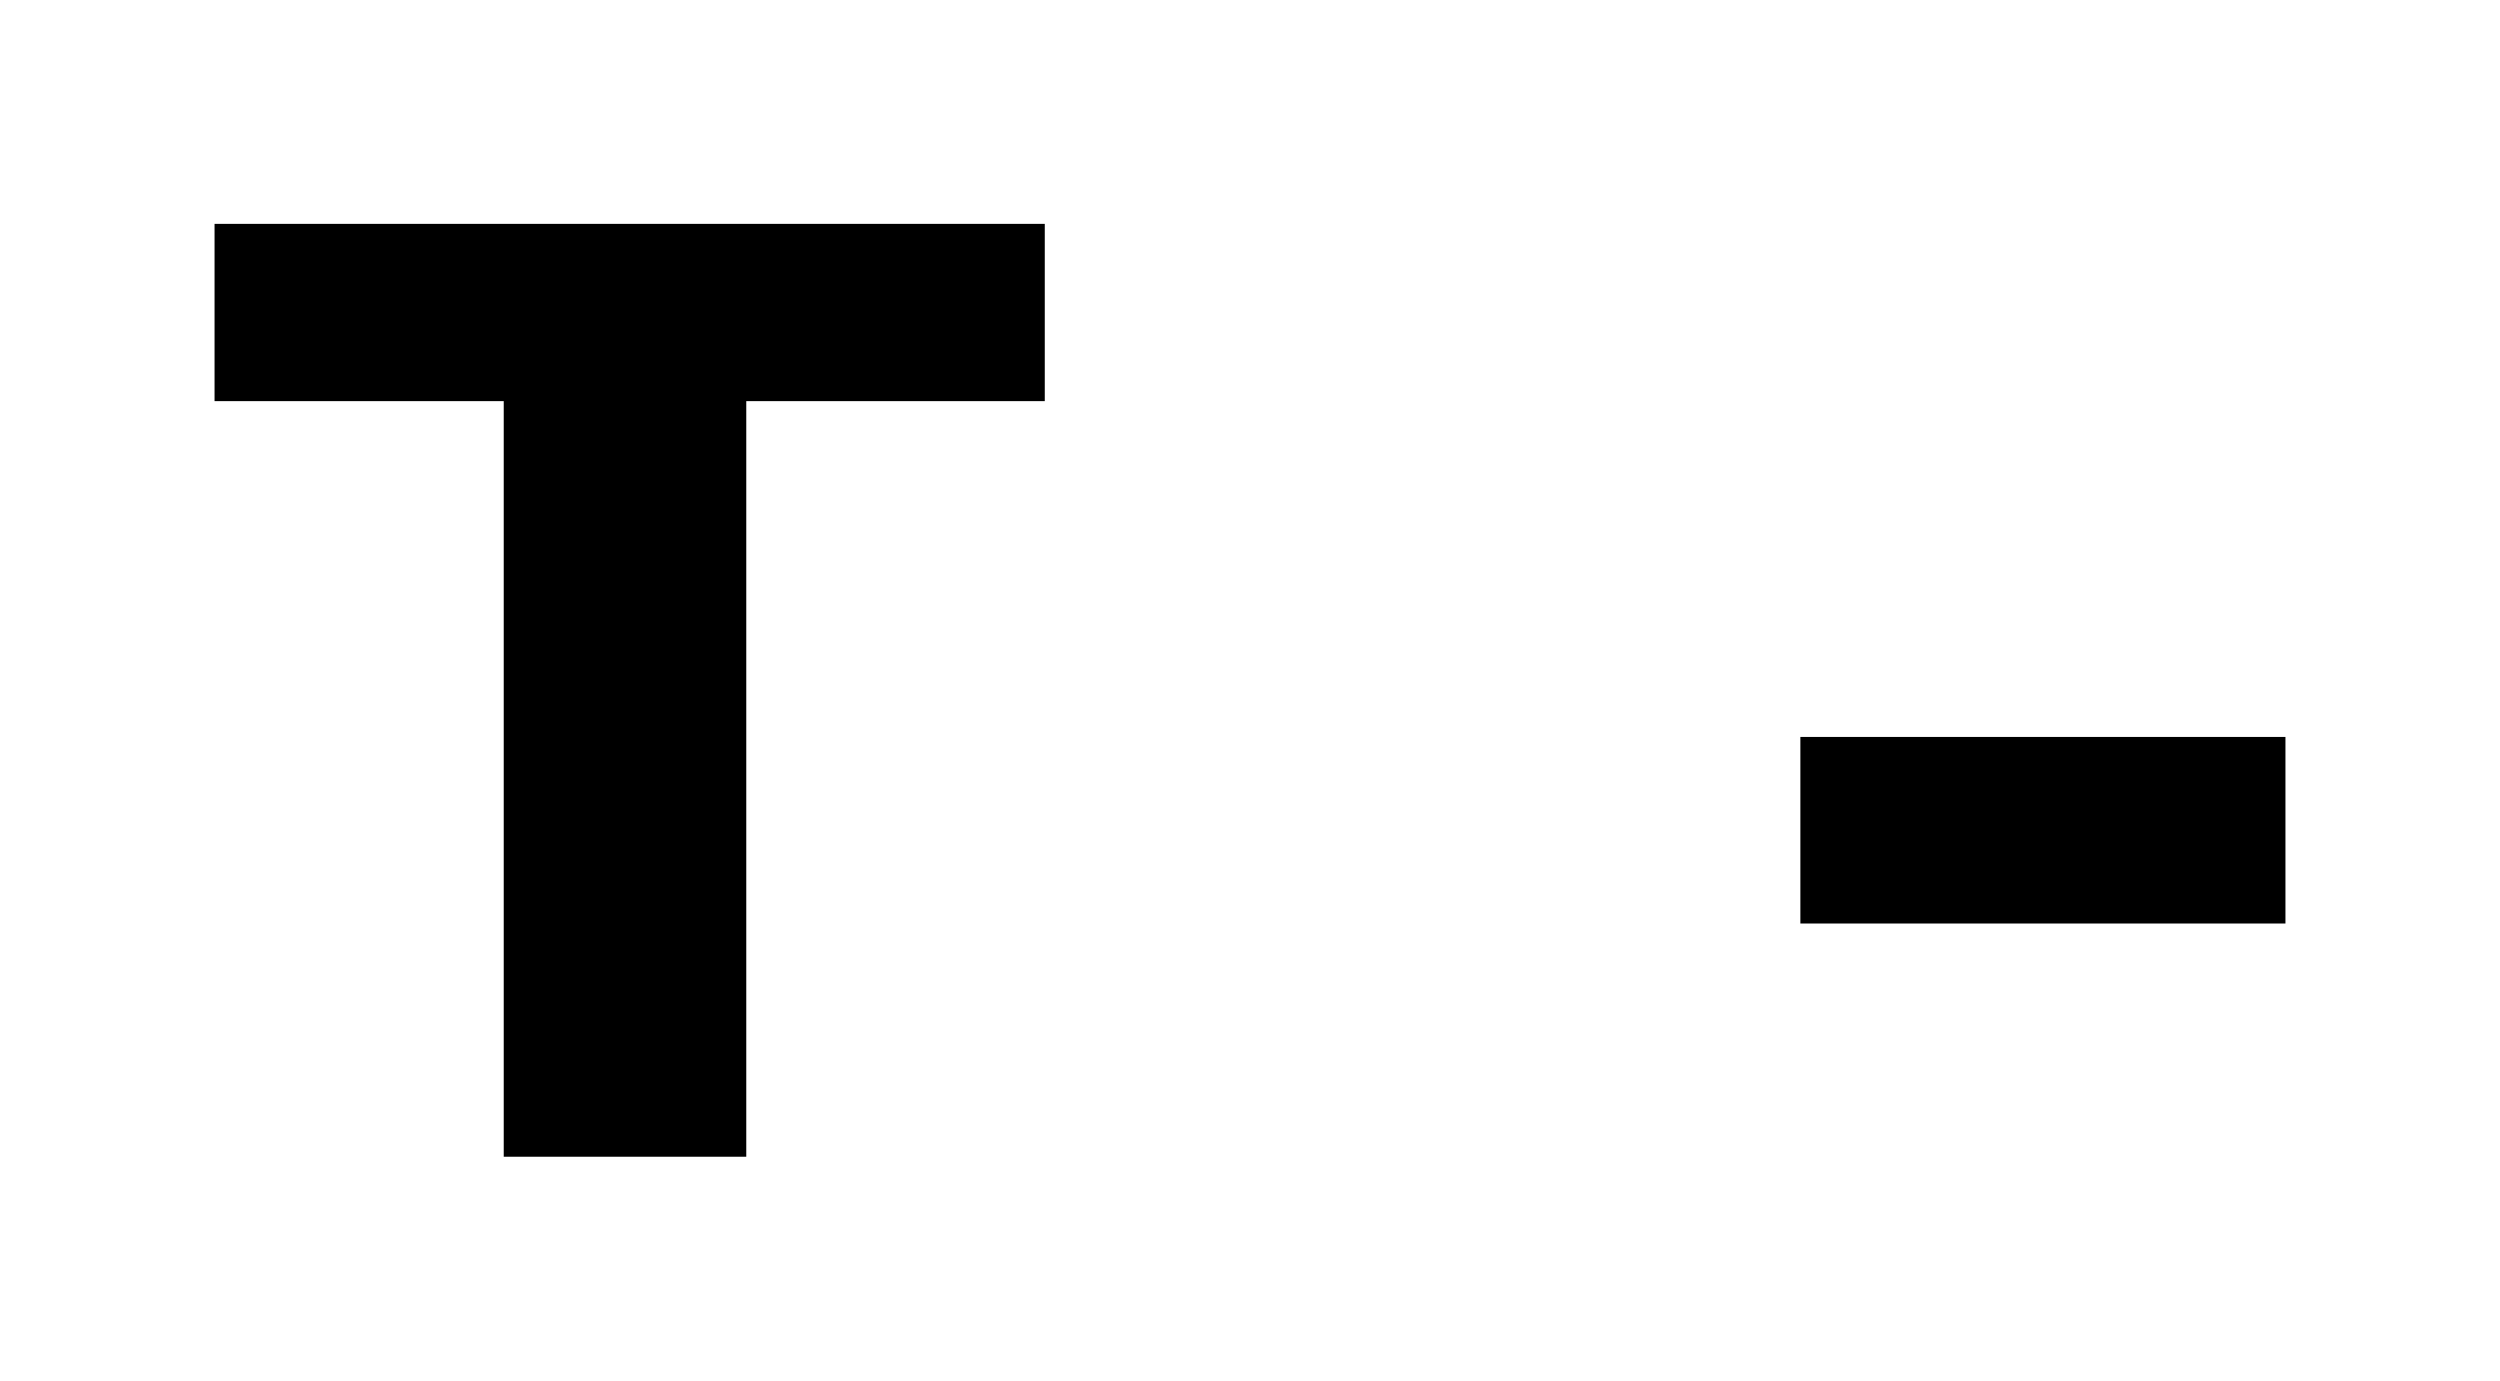 <?xml version="1.0" encoding="utf-8"?>
<!-- Generator: Adobe Illustrator 24.0.0, SVG Export Plug-In . SVG Version: 6.00 Build 0)  -->
<svg version="1.1" id="Capa_1" xmlns="http://www.w3.org/2000/svg" xmlns:xlink="http://www.w3.org/1999/xlink" x="0px" y="0px"
	 viewBox="0 0 26.8 14.8" style="enable-background:new 0 0 26.8 14.8;" xml:space="preserve">
<g>
	<g>
		<path d="M11.2,4.3H8v8.1H5.4V4.3H2.3V2.4h8.9V4.3z"/>
	</g>
	<g>
		<path d="M24.5,9.9h-5.2v-2h5.2V9.9z"/>
	</g>
</g>
</svg>
